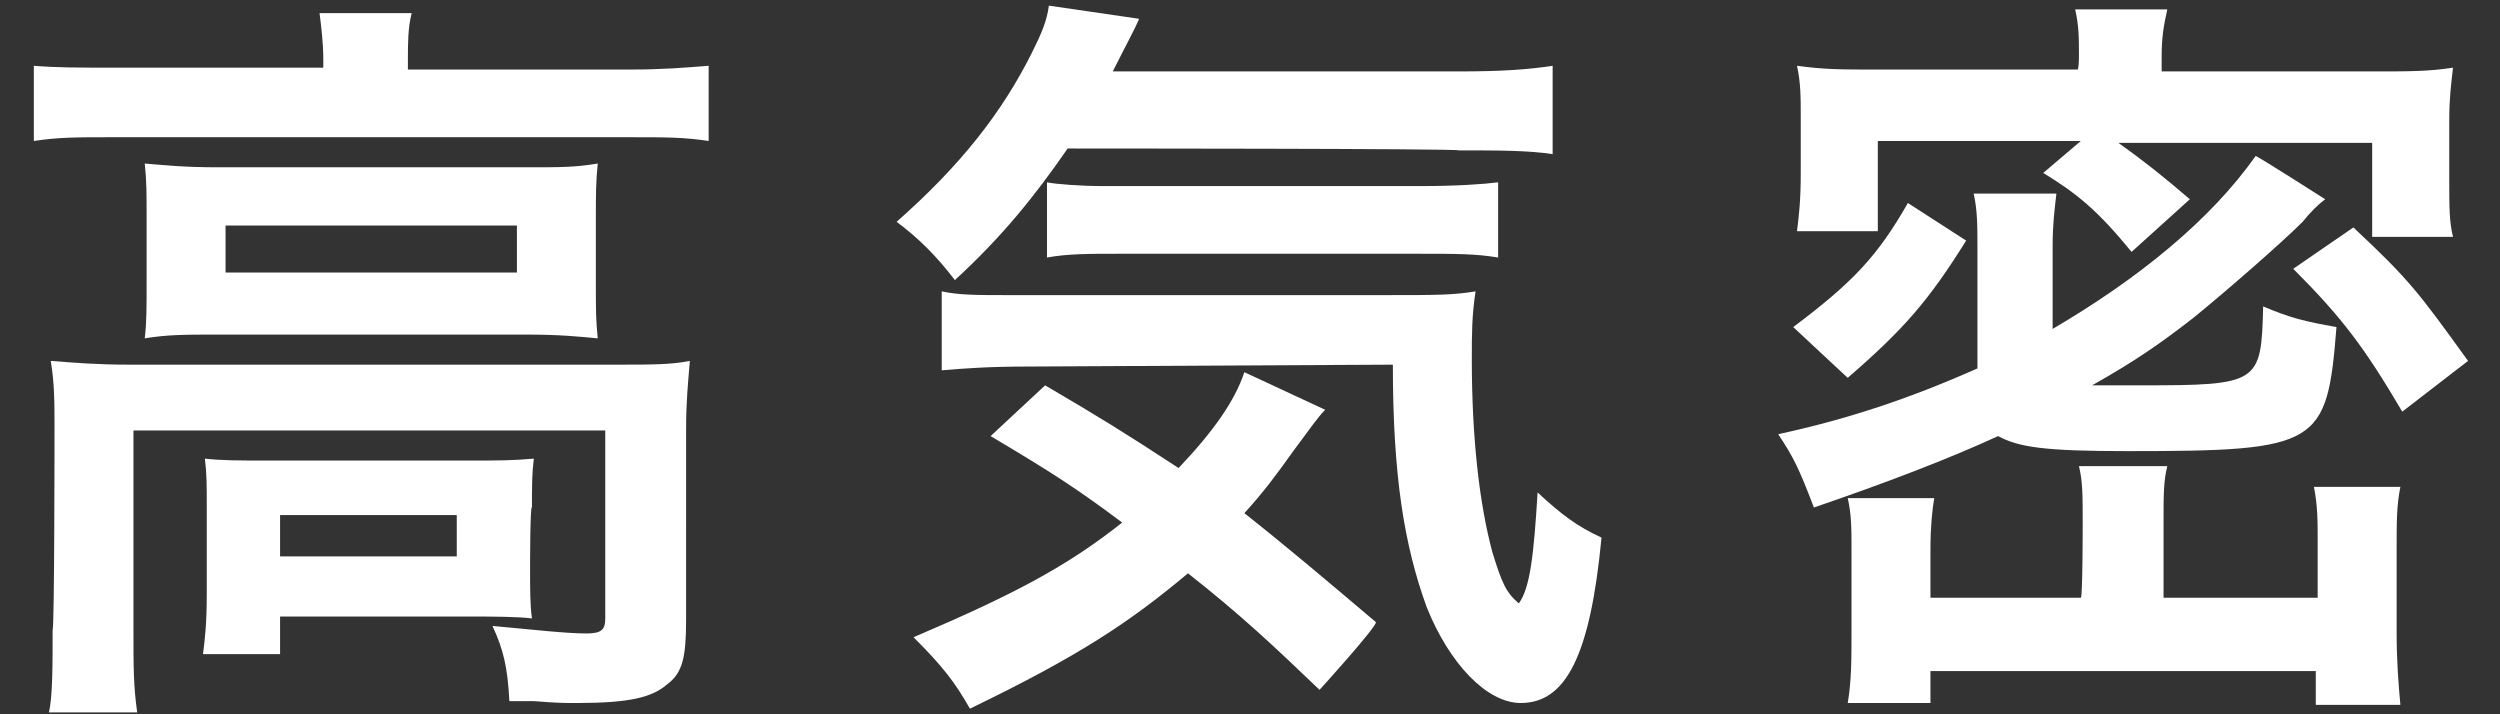 <?xml version="1.0" encoding="utf-8"?>
<!-- Generator: Adobe Illustrator 26.5.1, SVG Export Plug-In . SVG Version: 6.00 Build 0)  -->
<svg version="1.1" id="Layer_2_00000034800627031757314470000001896060614919251852_"
	 xmlns="http://www.w3.org/2000/svg" xmlns:xlink="http://www.w3.org/1999/xlink" x="0px" y="0px" viewBox="0 0 133 38"
	 style="enable-background:new 0 0 133 38;" xml:space="preserve">
<rect x="0" y="0" width="133" height="38" fill="#333333" stroke="none"/>
<style type="text/css">
	.st0{fill:#FFFFFF;}
</style>
<g id="_レイヤー_4">
	<g>
		<path class="st0" d="M17.2,3.2c0-0.9-0.1-1.7-0.2-2.5h4.9c-0.2,0.8-0.2,1.6-0.2,2.5v0.5h11.8c1.8,0,2.9-0.1,4.2-0.2v4
			c-1.3-0.2-2.3-0.2-4.2-0.2H5.9c-1.8,0-2.8,0-4.1,0.2v-4C3,3.6,4.2,3.6,6.1,3.6h11.1V3.2z M2.9,22.8c0-1.4,0-2.4-0.2-3.6
			c1.3,0.1,2.4,0.2,4.2,0.2h25.9c1.9,0,2.9,0,3.9-0.2c-0.1,1.2-0.2,2.2-0.2,3.6V33c0,2-0.2,2.8-1,3.4c-0.8,0.7-2,1-4.8,1
			c-0.8,0-1,0-2.3-0.1c-0.4,0-0.9,0-1.3,0c-0.1-1.8-0.3-2.7-0.9-4c2.2,0.2,3.9,0.4,5,0.4c0.8,0,1-0.2,1-0.8v-10H7.1v10.6
			c0,2,0,3,0.2,4.4H2.6c0.2-0.8,0.2-2.5,0.2-4.4C2.9,33.4,2.9,22.8,2.9,22.8z M7.8,11.6c0-1.3,0-2-0.1-2.9c1.2,0.1,2.1,0.2,3.9,0.2
			h16.6c1.6,0,2.4,0,3.6-0.2c-0.1,1-0.1,1.6-0.1,2.9V15c0,1.6,0,2,0.1,3c-1.1-0.1-2-0.2-3.8-0.2H11.5c-1.6,0-2.6,0-3.8,0.2
			c0.1-0.8,0.1-1.6,0.1-3V11.6z M28.2,30.2c0,1.2,0,2,0.1,2.7c-0.8-0.1-2.2-0.1-3.3-0.1H14.9v2h-4.1c0.1-0.8,0.2-1.6,0.2-3.2v-4.6
			c0-1.2,0-1.8-0.1-2.6c0.9,0.1,1.8,0.1,3.2,0.1h11c1.5,0,2.1,0,3.3-0.1c-0.1,0.8-0.1,1.4-0.1,2.6C28.2,26.8,28.2,30.2,28.2,30.2z
			 M12,14.5h15.5V12H12V14.5z M14.9,29.6h9.4v-2.2h-9.4V29.6z"/>
		<path class="st0" d="M56.8,7.9c-1.8,2.6-3.5,4.7-6,7c-1-1.3-1.9-2.2-3.1-3.1c3.4-3,5.6-5.8,7.2-9c0.5-1,0.8-1.7,0.9-2.5l4.8,0.7
			c-0.2,0.5-0.7,1.4-1.4,2.8h18.4c2.3,0,3.7-0.1,5-0.3v4.7c-1.3-0.2-2.9-0.2-5-0.2C77.7,7.9,56.9,7.9,56.8,7.9z M70.2,36.7
			c-2.4-2.3-4.2-4-7-6.2c-3.1,2.6-5.8,4.4-11.6,7.2c-0.8-1.4-1.4-2.2-3-3.8c5.4-2.3,8.2-3.8,11.1-6.1c-2.4-1.8-3.8-2.7-7-4.6
			l2.9-2.7c2.9,1.7,4.2,2.5,7.1,4.4c1.9-2,3-3.6,3.5-5.1l4.3,2c-0.4,0.4-0.8,1-1.7,2.2c-1,1.4-1.6,2.2-2.6,3.3
			c2.4,1.9,4.4,3.6,7,5.8C73.2,33.4,70.2,36.7,70.2,36.7z M54.7,19.5c-2.1,0-3.4,0.1-4.6,0.2v-4.2c0.9,0.2,1.9,0.2,3.4,0.2h20.3
			c2.6,0,3.5,0,4.7-0.2c-0.2,1.3-0.2,2.3-0.2,3.6c0,4.2,0.4,7.7,1.1,10.3c0.5,1.6,0.7,2.1,1.4,2.7c0.6-0.8,0.8-2.6,1-5.9
			c1.3,1.2,2.1,1.8,3.4,2.4c-0.6,6.3-1.9,8.8-4.3,8.8c-1.8,0-3.8-2.1-5-5.1c-1.2-3.3-1.8-7-1.8-12.9L54.7,19.5L54.7,19.5z M55.7,9.7
			c0.5,0.1,1.8,0.2,3,0.2h16.8c2,0,3.4-0.1,4.2-0.2v4c-1.2-0.2-2.2-0.2-4.2-0.2h-16c-1.6,0-2.7,0-3.8,0.2V9.7z"/>
		<path class="st0" d="M123.7,10.6c-0.4,0.3-0.8,0.7-1.2,1.2c-1.2,1.2-4.2,3.8-5.8,5.1c-1.8,1.4-3.1,2.3-5.4,3.6c0.9,0,1.7,0,2.6,0
			c6.3,0,6.4-0.1,6.5-4.2c1.4,0.6,2.2,0.8,3.9,1.1c-0.5,6.3-0.9,6.6-11.1,6.6c-4.4,0-5.8-0.2-6.9-0.8c-2.6,1.2-6,2.5-9.8,3.8
			c-0.8-2.1-1.1-2.7-1.9-3.9c3.7-0.8,7-1.9,10.6-3.5v-6.4c0-1.2,0-2-0.2-2.9h4.4c-0.1,0.9-0.2,1.6-0.2,2.8v4.4
			c4.6-2.7,8.4-5.8,10.8-9.2C120.1,8.3,123.7,10.6,123.7,10.6z M95.4,17.4c3.2-2.4,4.5-3.8,6.1-6.6l3.1,2c-2,3.2-3.3,4.7-6.3,7.3
			C98.4,20.2,95.4,17.4,95.4,17.4z M110.6,3c0-1,0-1.6-0.2-2.5h4.9C115.1,1.4,115,2,115,3v0.8h11.2c2,0,3,0,4.3-0.2
			c-0.1,0.9-0.2,1.6-0.2,2.8v3.2c0,1.4,0,2.2,0.2,3h-4.3V7.6h-13.5c1.4,1,2.4,1.8,3.8,3l-3.1,2.8c-1.8-2.2-2.9-3.1-4.7-4.2l2-1.7
			H99.9v4.8h-4.3c0.1-0.8,0.2-1.6,0.2-3.1v-3c0-1,0-1.8-0.2-2.7c1.5,0.2,2.3,0.2,4.3,0.2h10.6C110.6,3.8,110.6,3,110.6,3z
			 M110.8,27.8c0-1.4,0-2.2-0.2-3h4.7c-0.2,0.8-0.2,1.5-0.2,3v4h8.2v-2.9c0-1.2,0-2-0.2-3h4.6c-0.2,1-0.2,1.8-0.2,3.4v4.3
			c0,1.6,0.1,2.8,0.2,3.9h-4.5v-1.8h-20.5v1.7h-4.4c0.2-1.2,0.2-2.3,0.2-3.9v-4.2c0-1.2,0-1.9-0.2-2.8h4.6c-0.1,0.6-0.2,1.5-0.2,2.7
			v2.6h8C110.8,31.8,110.8,27.8,110.8,27.8z M127.8,21.9c-2-3.4-3.2-5-5.8-7.6l3.2-2.2c3,2.8,3.5,3.5,6.1,7.1
			C131.3,19.2,127.8,21.9,127.8,21.9z"/>
	</g>
</g>
</svg>
